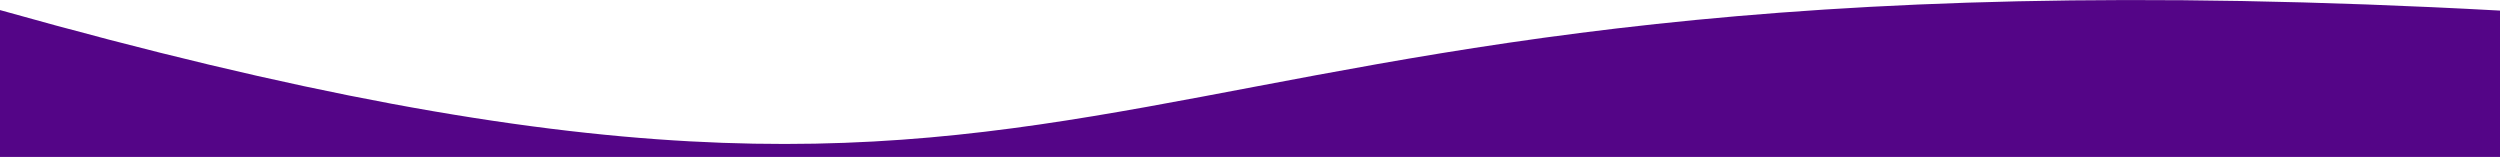 <?xml version="1.0" encoding="utf-8"?>
<!-- Generator: Adobe Illustrator 27.3.1, SVG Export Plug-In . SVG Version: 6.00 Build 0)  -->
<svg version="1.1" xmlns="http://www.w3.org/2000/svg" xmlns:xlink="http://www.w3.org/1999/xlink" x="0px" y="0px"
	 viewBox="0 0 1440 90.4" style="enable-background:new 0 0 1440 90.4;" xml:space="preserve">
<style type="text/css">
	.st0{fill:#540587;}
</style>
<g id="Layer_2">
	<path class="st0" d="M0,5.8c692,194.6,590-46.1,1440,0.3v84.3H0V5.8z"/>
</g>
</svg>
